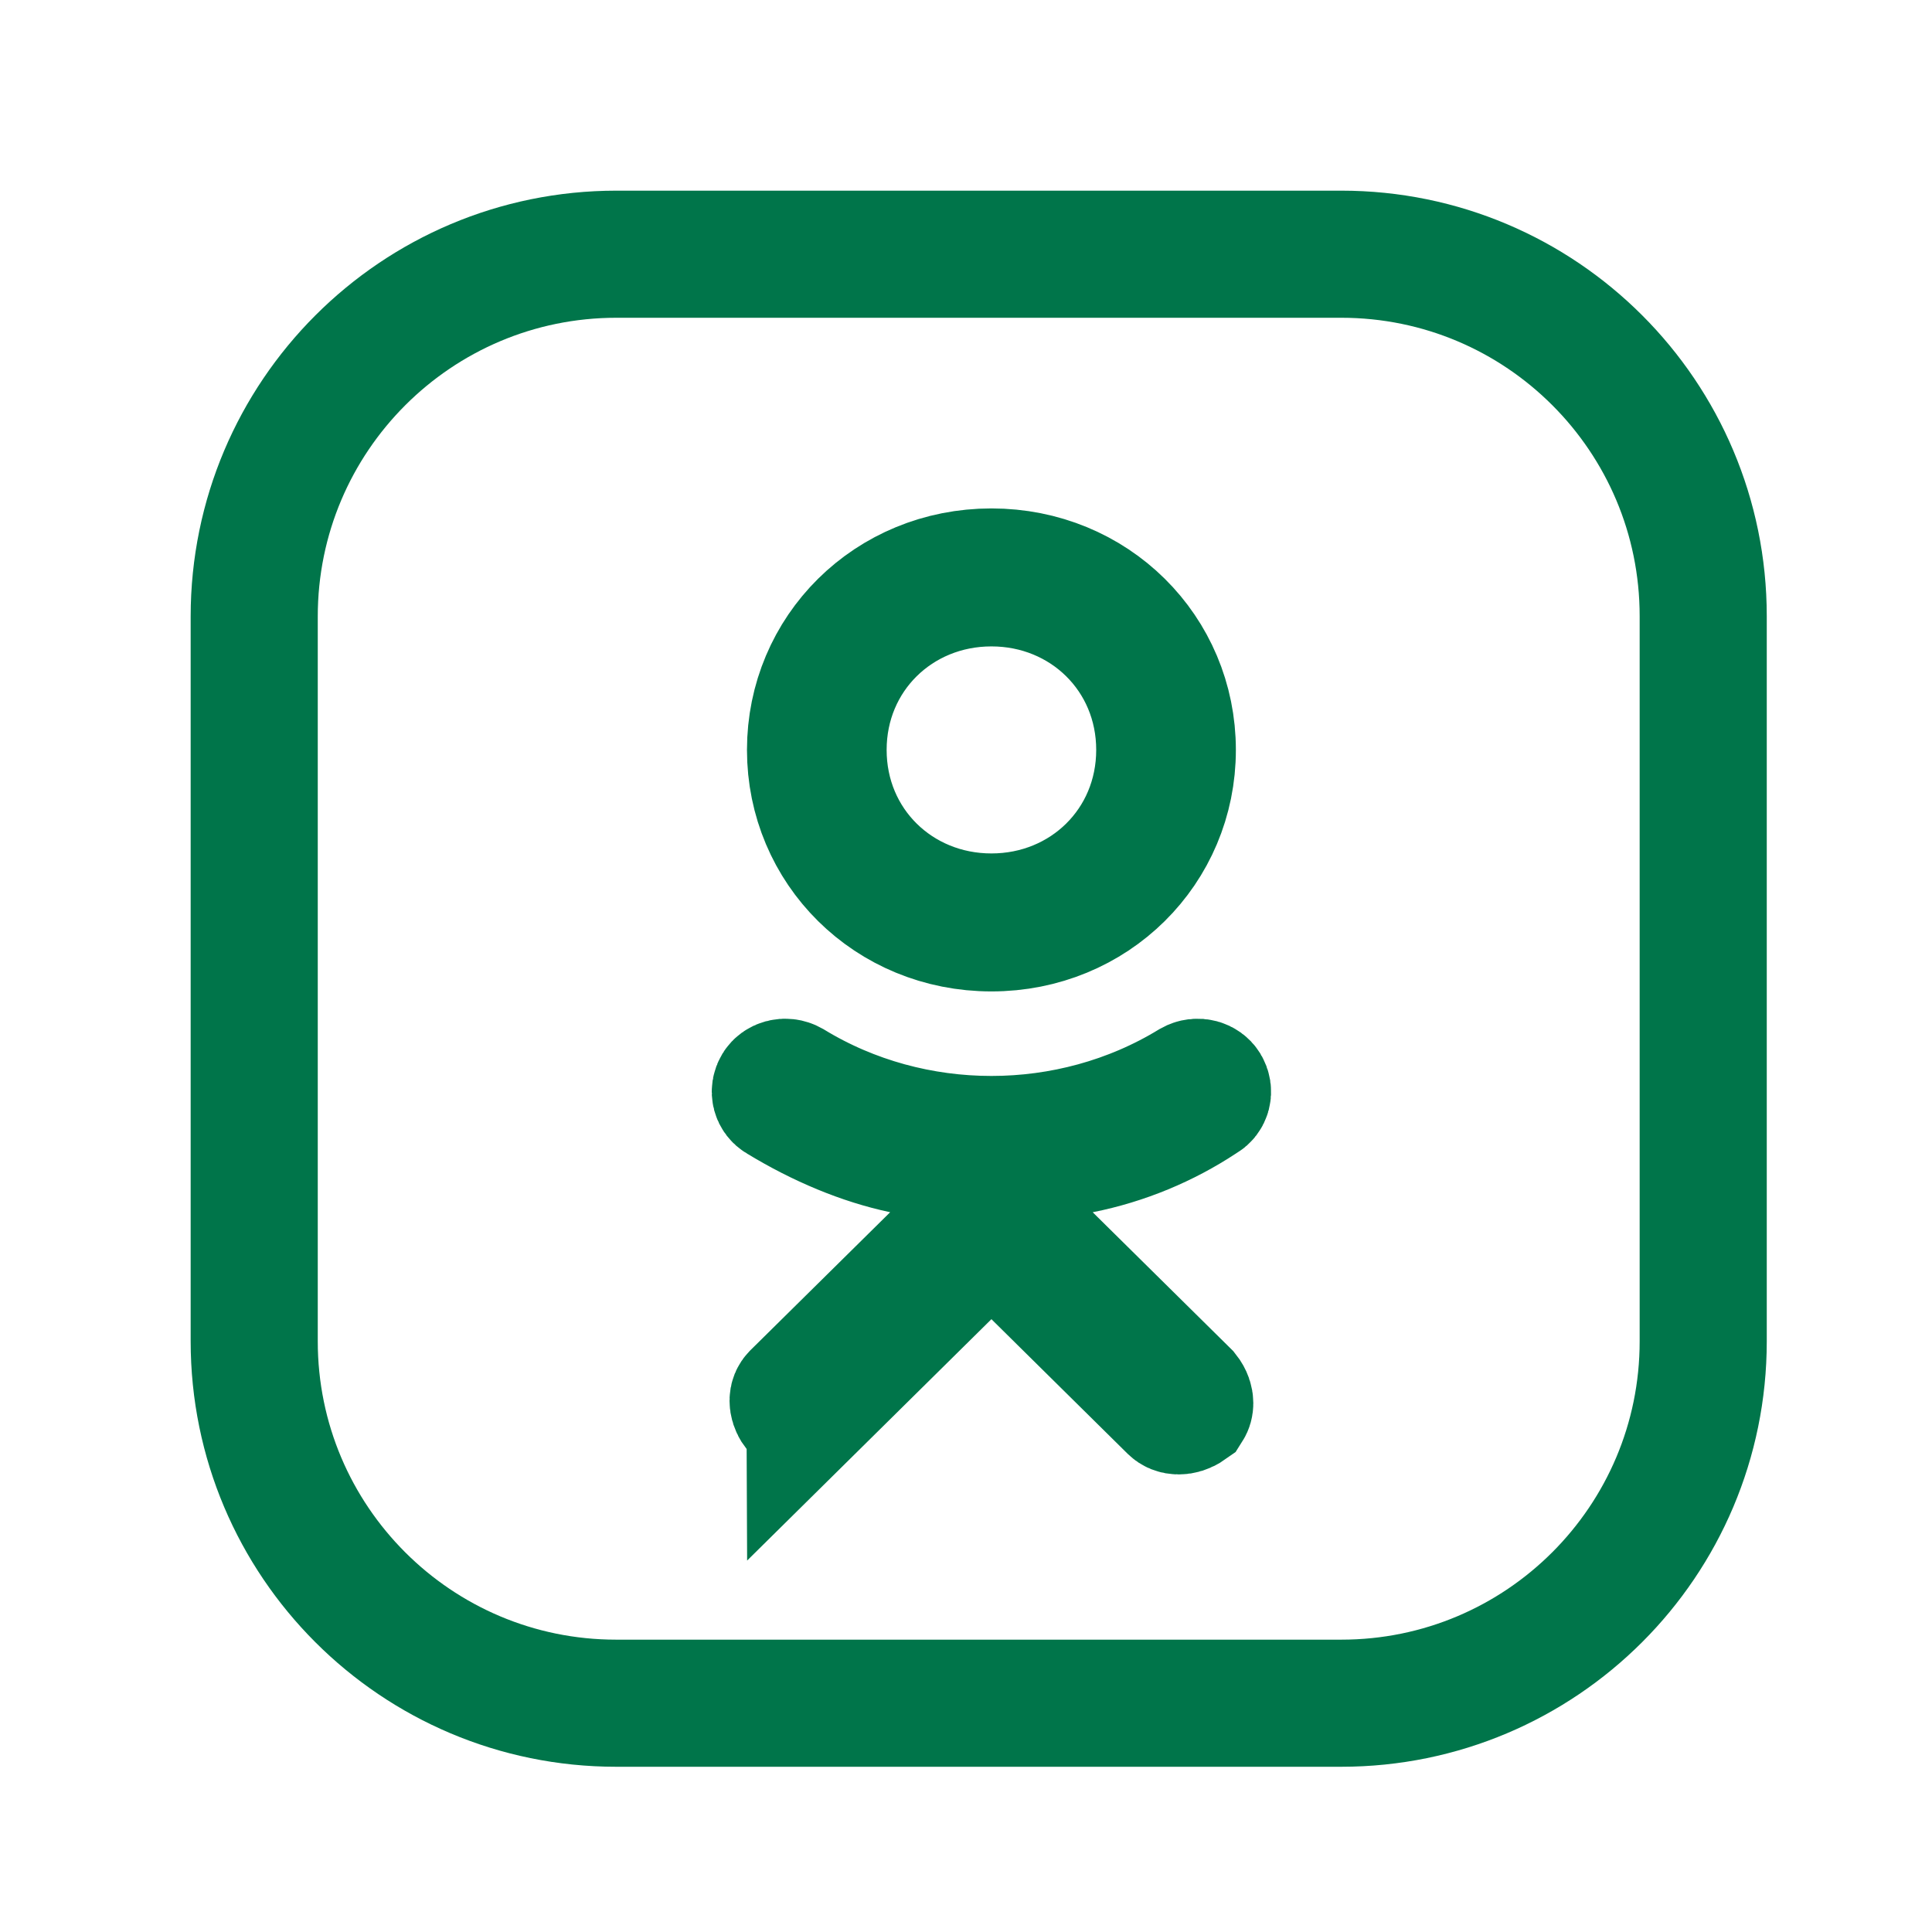 <?xml version="1.0" encoding="UTF-8"?> <svg xmlns="http://www.w3.org/2000/svg" width="38" height="38" viewBox="0 0 38 38" fill="none"> <path fill-rule="evenodd" clip-rule="evenodd" d="M12.125 5H26.381C30.313 5 33.5 8.187 33.5 12.119V26.383C33.5 30.313 30.313 33.5 26.381 33.5H12.119C8.187 33.5 5 30.313 5 26.381V12.125C5 8.19 8.19 5 12.125 5Z" stroke="#00754A" stroke-width="2.5" stroke-linecap="round" stroke-linejoin="round"></path> <path d="M21.25 22.617L19.44 22.974L17.767 22.62C16.966 22.45 16.136 22.104 15.342 21.621L15.342 21.621L15.33 21.614C15.258 21.572 15.218 21.472 15.28 21.37C15.319 21.306 15.437 21.249 15.561 21.319C17.949 22.777 21.051 22.777 23.439 21.319C23.563 21.249 23.681 21.306 23.72 21.37C23.782 21.472 23.742 21.572 23.67 21.614L23.645 21.629L23.62 21.645C22.927 22.102 22.116 22.445 21.25 22.617ZM18.387 24.732L19.5 23.632L20.613 24.732L23.326 27.412C23.385 27.486 23.401 27.555 23.401 27.6C23.401 27.635 23.393 27.66 23.379 27.682C23.307 27.733 23.237 27.75 23.183 27.75C23.122 27.75 23.084 27.73 23.057 27.704L20.378 25.057L19.5 24.189L18.622 25.057L15.945 27.702C15.945 27.701 15.929 27.714 15.892 27.728C15.871 27.736 15.85 27.742 15.83 27.746C15.809 27.749 15.796 27.75 15.791 27.75C15.724 27.75 15.693 27.739 15.684 27.736C15.679 27.734 15.673 27.731 15.664 27.725C15.613 27.656 15.599 27.592 15.599 27.55C15.599 27.503 15.614 27.472 15.639 27.446L18.387 24.732ZM15.942 14.75C15.942 12.808 17.497 11.25 19.5 11.25C21.503 11.25 23.058 12.808 23.058 14.75C23.058 16.692 21.503 18.25 19.5 18.25C17.497 18.25 15.942 16.692 15.942 14.75ZM16.189 14.75C16.189 16.608 17.656 18.036 19.5 18.036C21.344 18.036 22.811 16.608 22.811 14.75C22.811 12.892 21.344 11.464 19.5 11.464C17.656 11.464 16.189 12.892 16.189 14.75Z" stroke="#00754A" stroke-width="2.5"></path> </svg> 